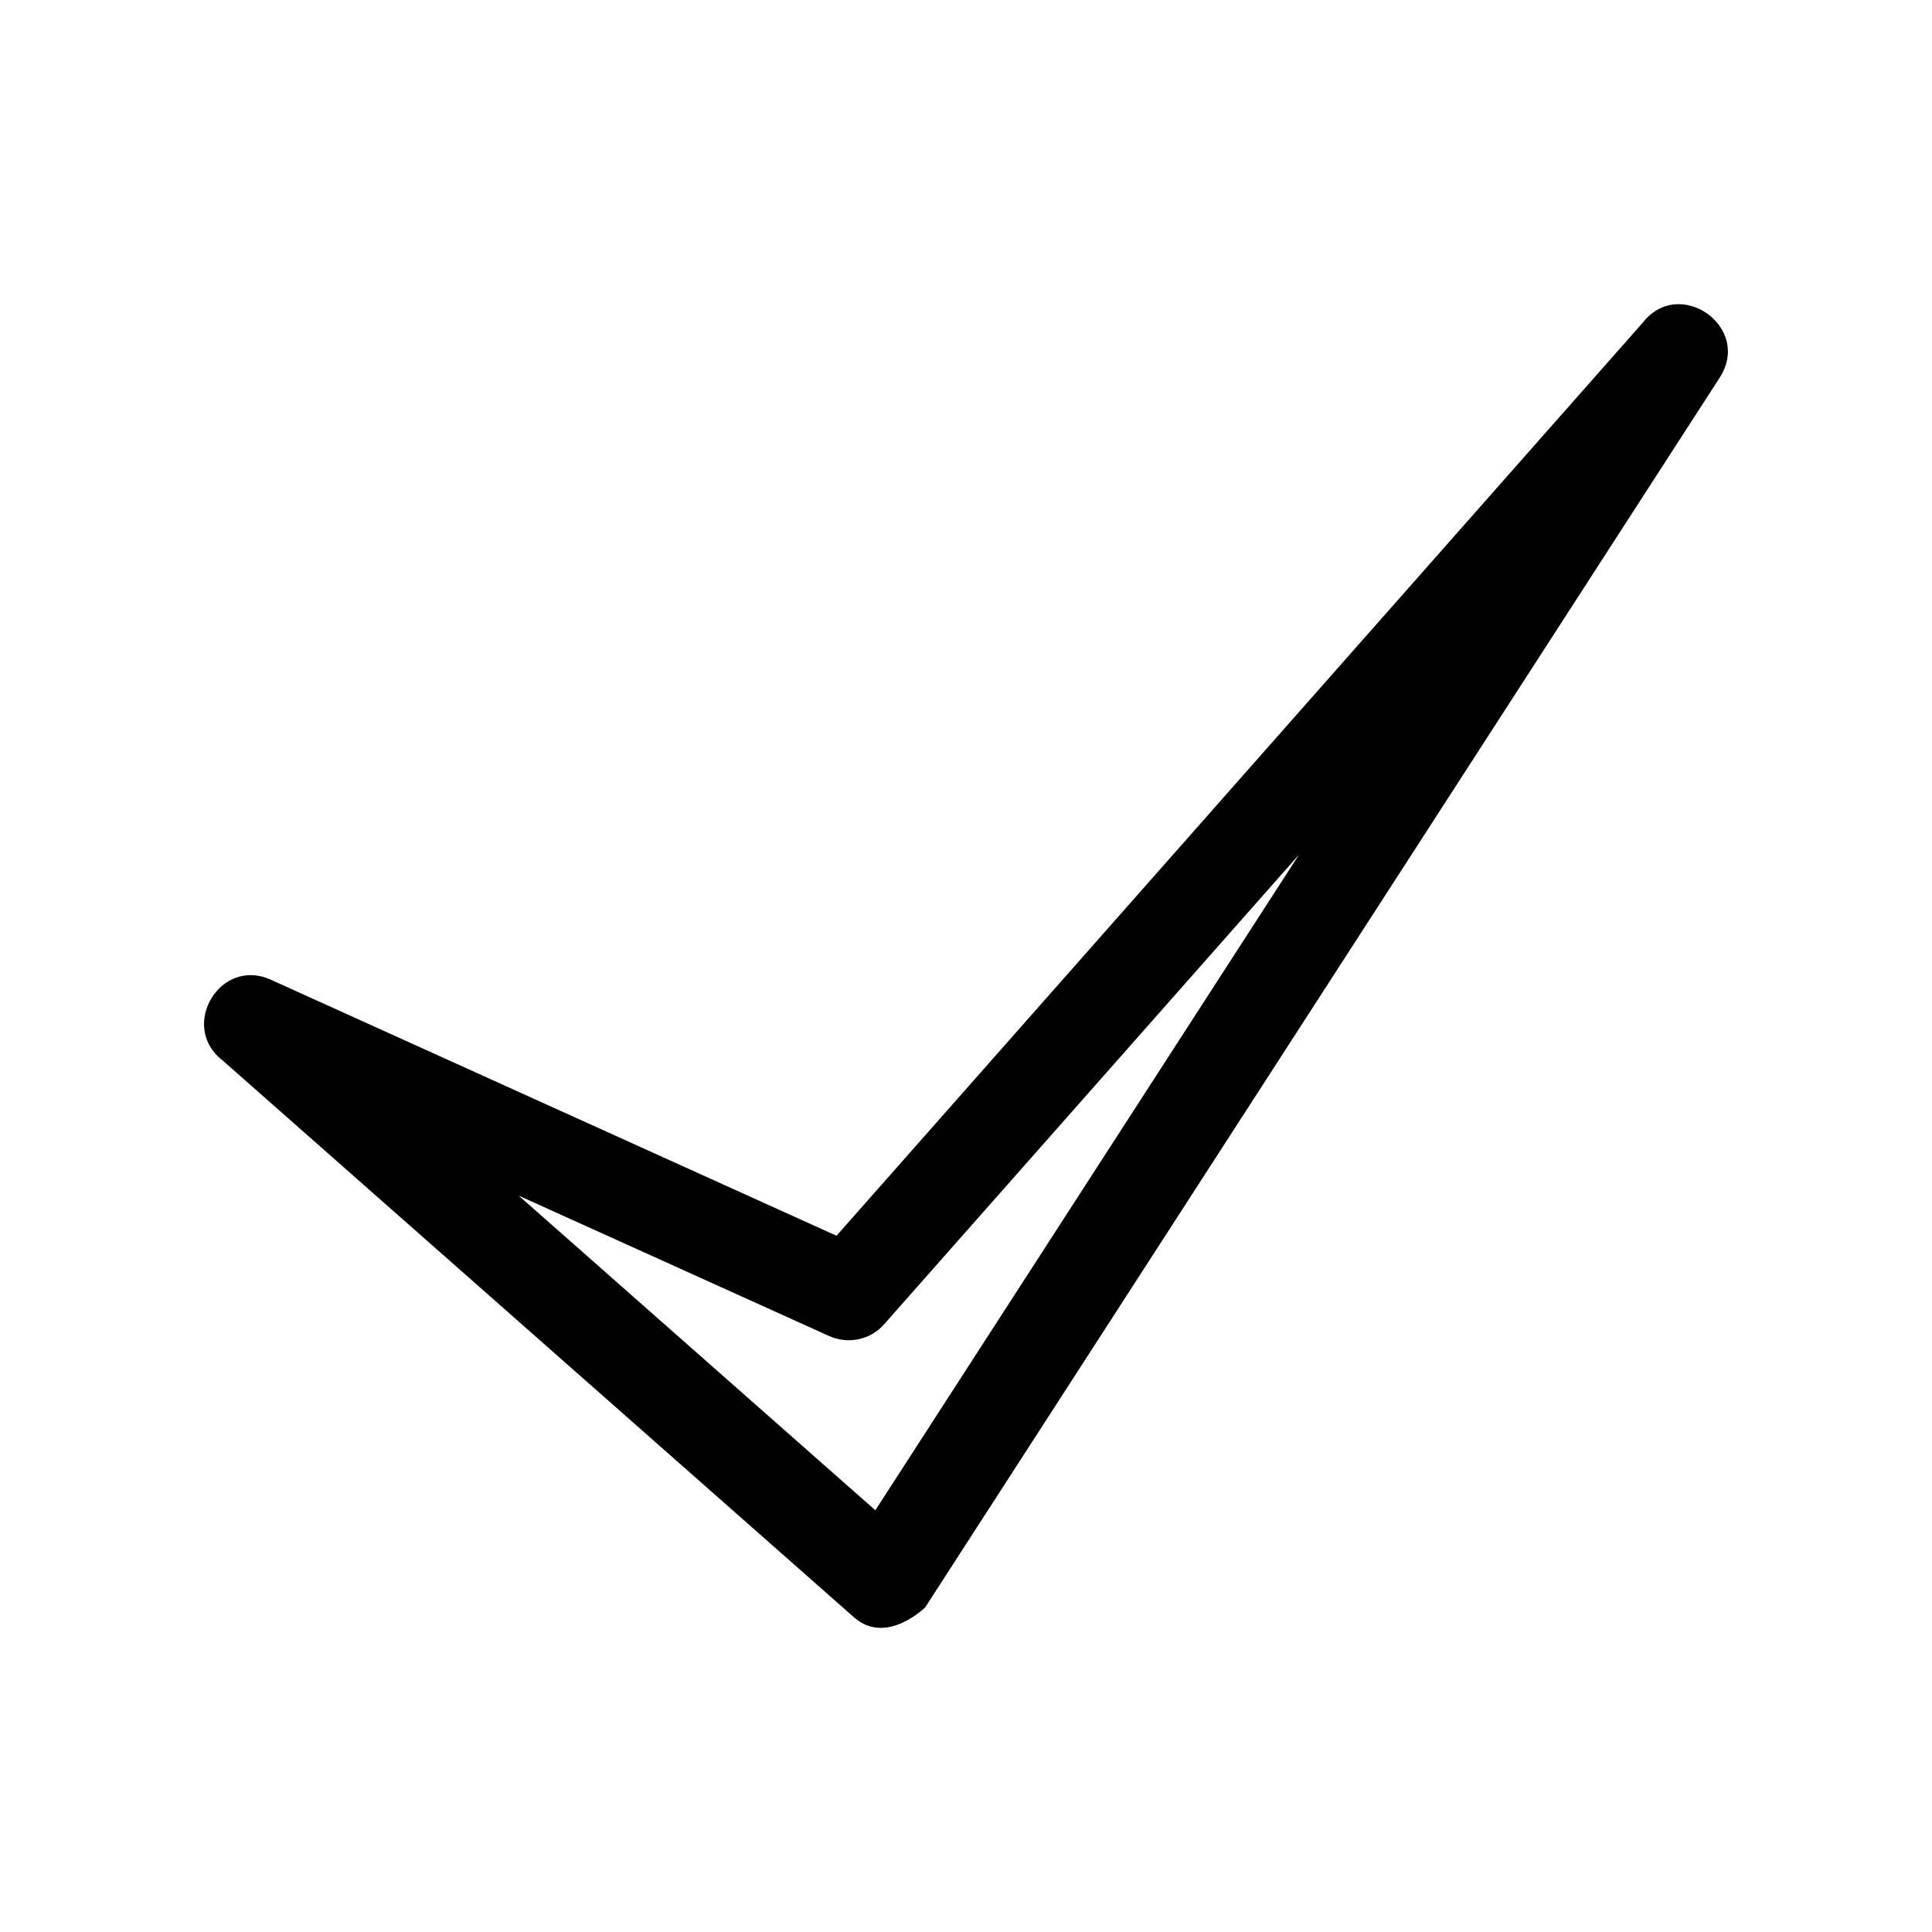 <?xml version="1.0" encoding="UTF-8"?>
<!-- Uploaded to: SVG Repo, www.svgrepo.com, Generator: SVG Repo Mixer Tools -->
<svg fill="#000000" width="800px" height="800px" version="1.1" viewBox="144 144 512 512" xmlns="http://www.w3.org/2000/svg">
 <path d="m375.97 544.24 112.3-173.77-109.98 124.49c-3.727 4.231-9.621 5.289-14.508 3.125l-82.324-37.23 94.516 83.379zm223.84-300.27-210.64 326.02c-0.051 0-10.277 10.176-18.844 2.621l-167.37-147.62c-11.586-8.969-0.656-27.457 12.797-21.363l149.93 67.863 213.71-242.03c9.672-12.344 28.918 1.211 20.402 14.508z"/>
</svg>